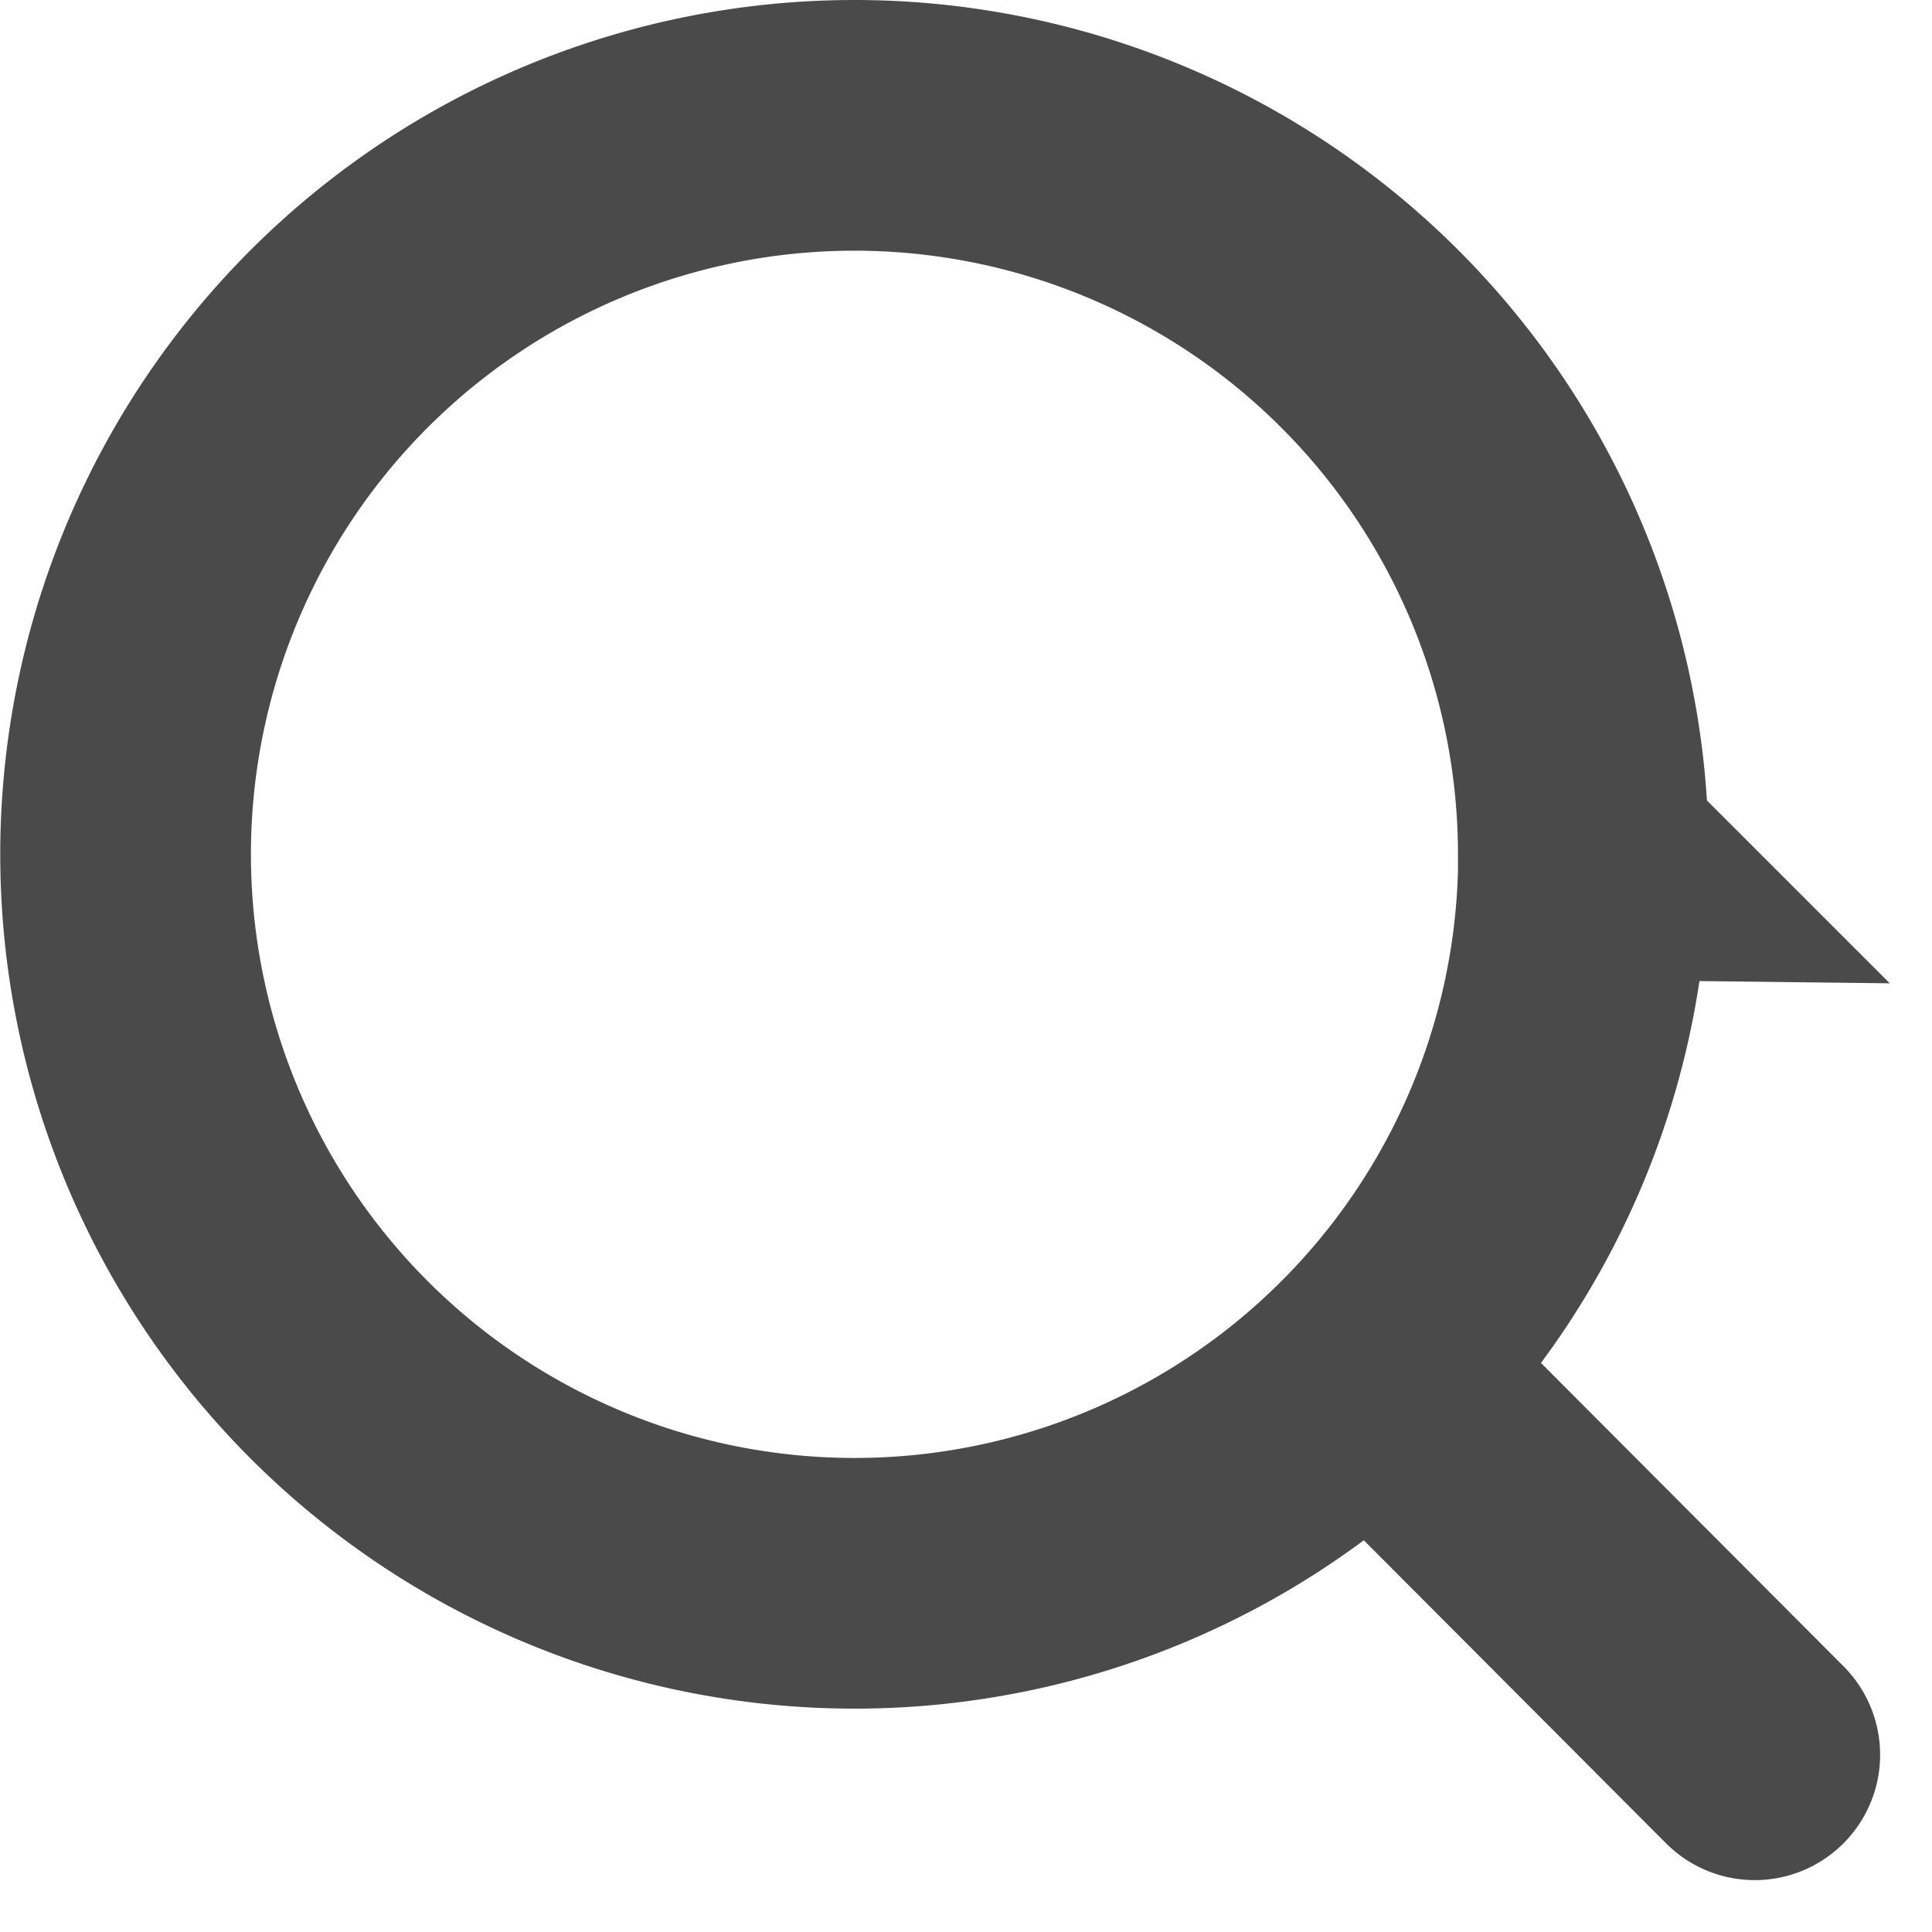 <svg xmlns="http://www.w3.org/2000/svg" width="23.121" height="23.121" viewBox="0 0 23.121 23.121">
  <path id="Icon_akar-search" data-name="Icon akar-search" d="M22.5,22.5l-4.6-4.612m2.551-6.164A8.724,8.724,0,1,1,11.724,3a8.724,8.724,0,0,1,8.724,8.724Z" transform="translate(-1.5 -1.5)" fill="none" stroke="#4a4a4a" stroke-linecap="round" stroke-width="3"/>
</svg>
